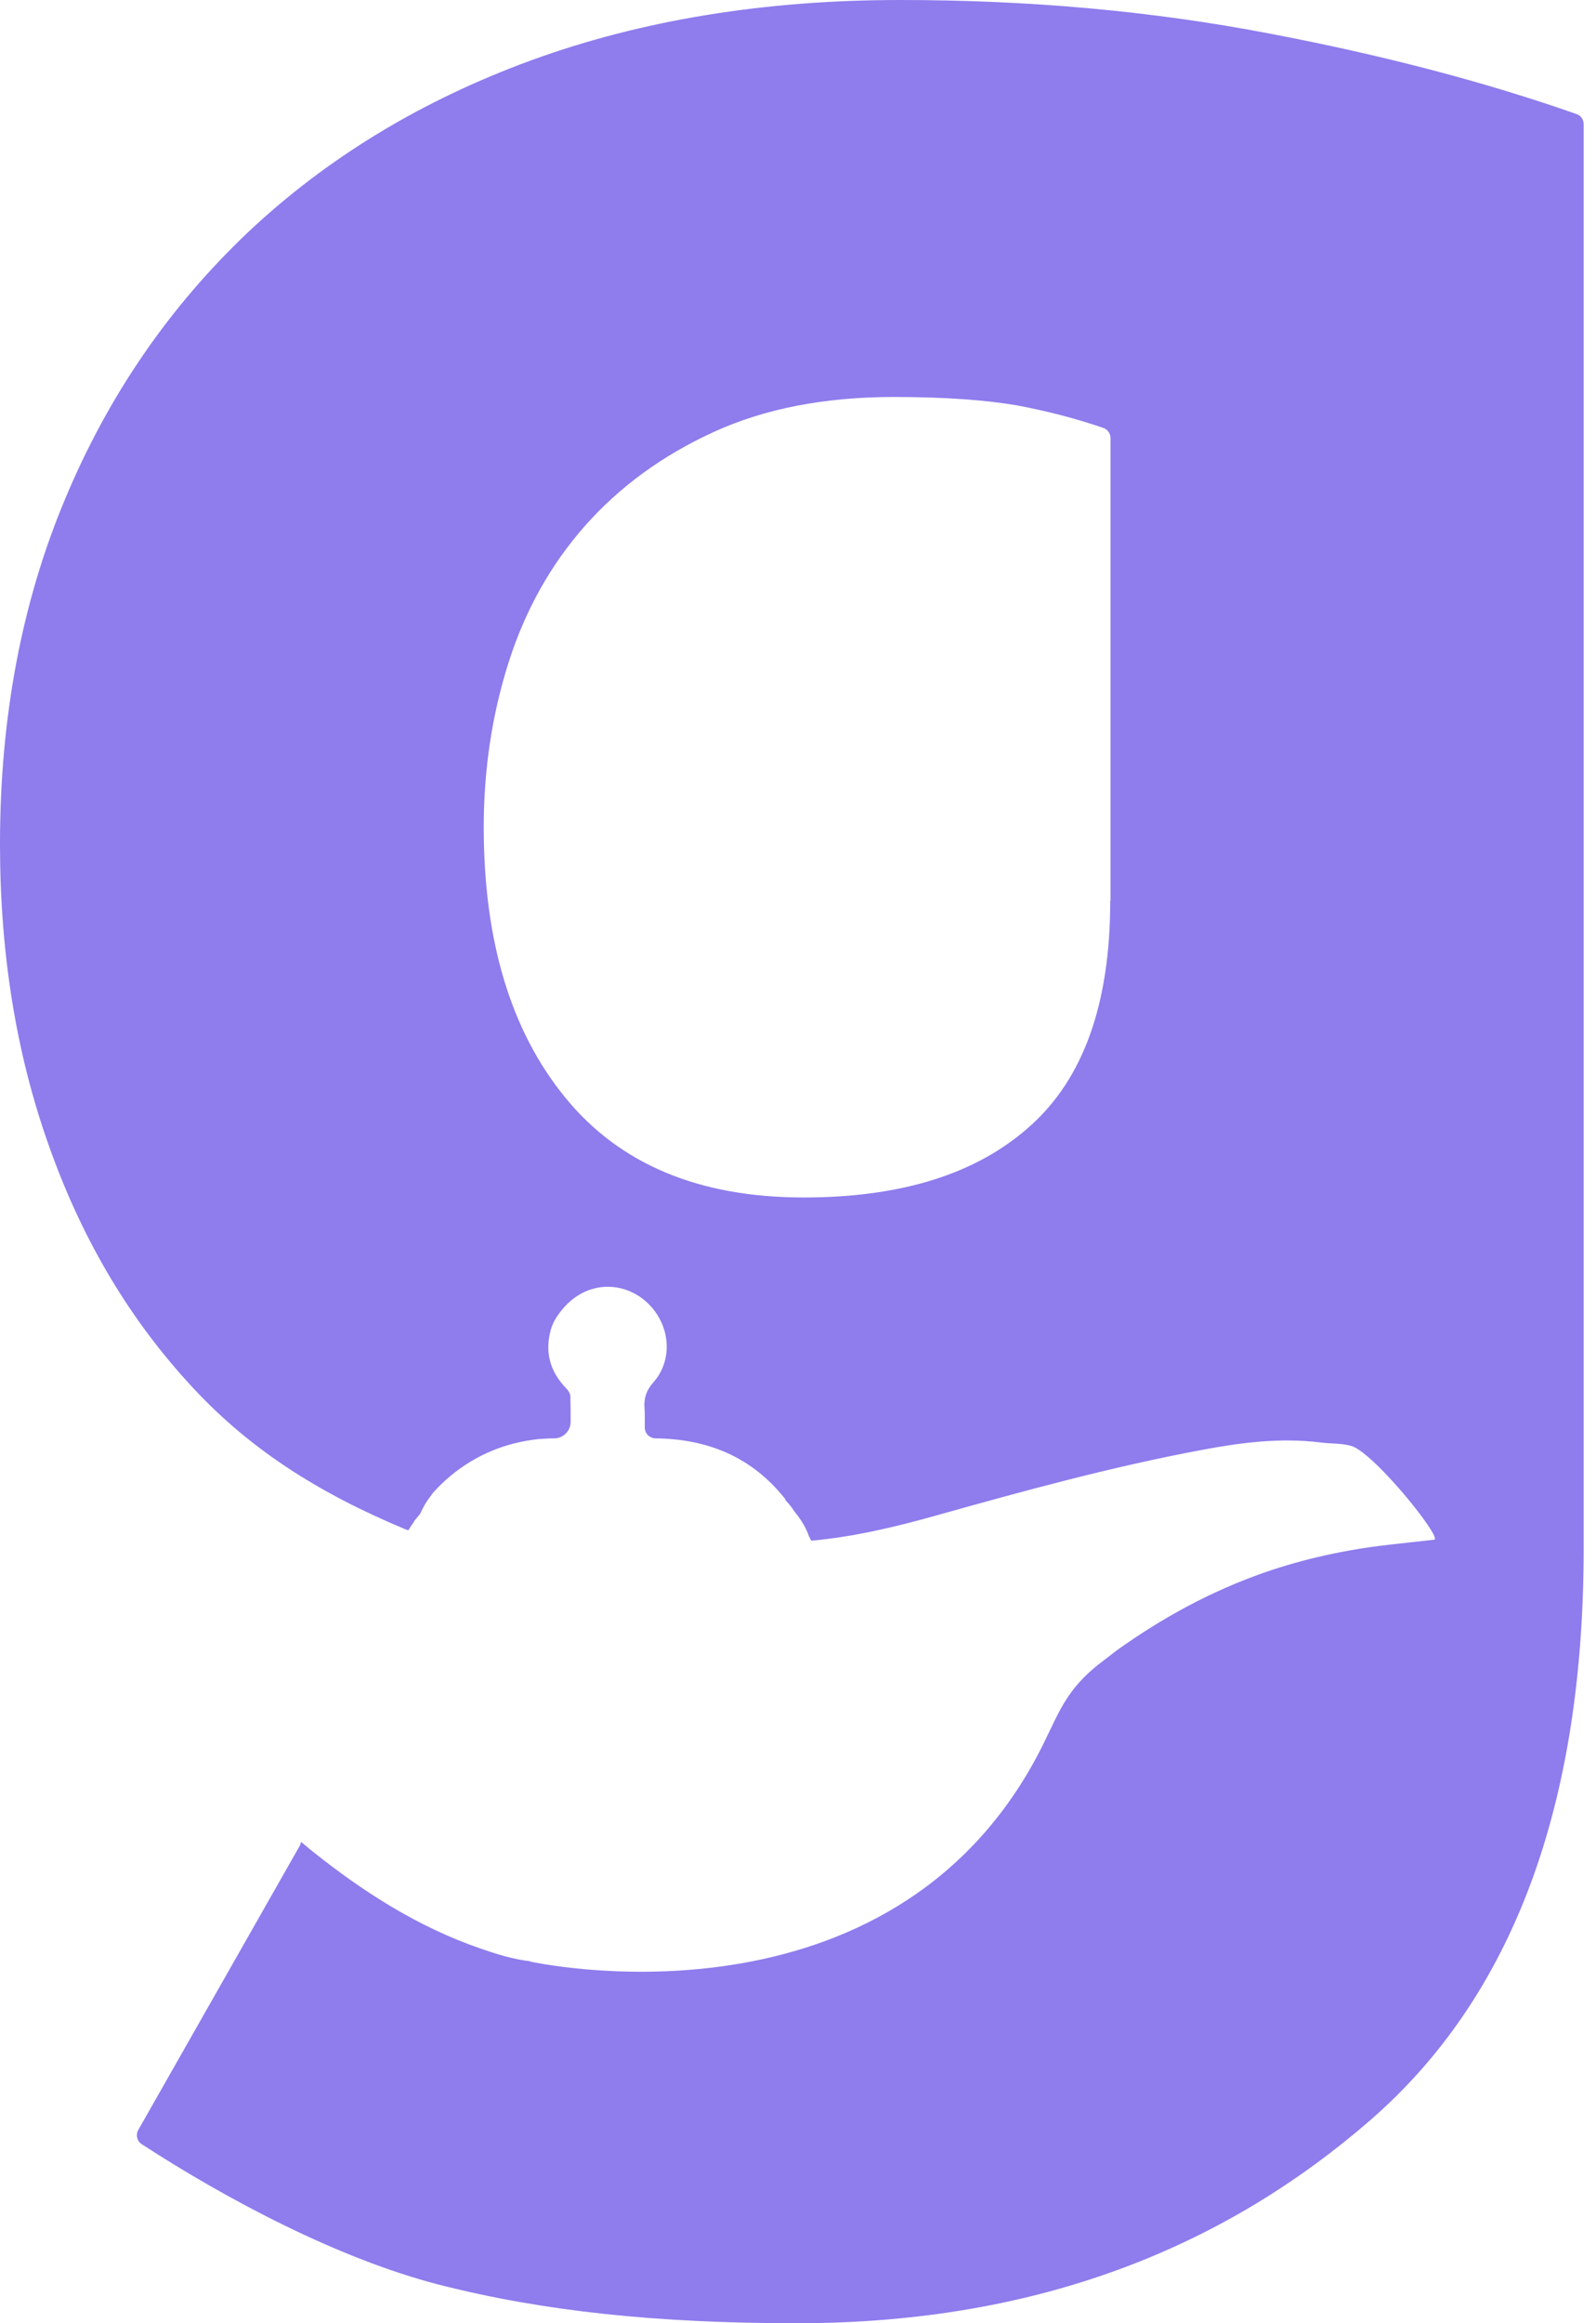 <svg width="11" height="16" viewBox="0 0 11 16" fill="none" xmlns="http://www.w3.org/2000/svg">
<path d="M3.654 13.507C3.537 13.494 3.42 13.457 3.307 13.418C2.883 13.271 2.51 13.034 2.16 12.755C2.131 12.732 2.103 12.708 2.075 12.685L2.067 12.71L0.953 14.669C0.934 14.702 0.944 14.746 0.977 14.767C1.559 15.145 2.327 15.554 3.024 15.734C3.744 15.918 4.528 16 5.493 16C7.193 16 8.464 15.452 9.444 14.602C10.424 13.751 10.915 12.439 10.915 10.662V0.855C10.915 0.824 10.896 0.796 10.867 0.786C10.235 0.564 9.528 0.379 8.744 0.23C7.939 0.076 7.094 0 6.205 0C5.27 0 4.424 0.138 3.665 0.414C2.907 0.691 2.257 1.085 1.712 1.597C1.169 2.111 0.747 2.723 0.449 3.436C0.15 4.148 0 4.941 0 5.814C0 6.564 0.111 7.254 0.334 7.882C0.555 8.511 0.873 9.055 1.288 9.512C1.701 9.972 2.191 10.281 2.796 10.533L2.815 10.539C2.825 10.52 2.838 10.503 2.849 10.486C2.861 10.463 2.881 10.446 2.896 10.425C2.917 10.378 2.942 10.335 2.975 10.295C2.975 10.295 2.975 10.293 2.975 10.292C3.014 10.246 3.057 10.205 3.103 10.166C3.28 10.019 3.484 9.935 3.712 9.911C3.749 9.908 3.785 9.906 3.82 9.906C3.882 9.906 3.933 9.854 3.933 9.793C3.933 9.735 3.933 9.675 3.931 9.617C3.931 9.599 3.918 9.578 3.904 9.563C3.79 9.447 3.752 9.309 3.798 9.152C3.807 9.124 3.819 9.097 3.835 9.073C4.029 8.772 4.378 8.818 4.529 9.053C4.624 9.2 4.618 9.389 4.505 9.518C4.456 9.573 4.437 9.626 4.442 9.697C4.445 9.741 4.444 9.786 4.444 9.831C4.444 9.873 4.477 9.905 4.519 9.906C4.884 9.91 5.184 10.038 5.409 10.32C5.412 10.324 5.412 10.327 5.413 10.331C5.437 10.356 5.459 10.383 5.477 10.412C5.519 10.463 5.554 10.518 5.576 10.581C5.581 10.592 5.587 10.601 5.591 10.611C5.886 10.584 6.173 10.516 6.46 10.435C7.062 10.266 7.666 10.101 8.281 9.986C8.551 9.935 8.823 9.9 9.099 9.934C9.174 9.944 9.236 9.938 9.31 9.957C9.367 9.972 9.467 10.061 9.568 10.169C9.744 10.356 9.923 10.599 9.885 10.604C9.777 10.616 9.673 10.627 9.569 10.639C9.279 10.672 8.991 10.734 8.714 10.83C8.346 10.959 8.013 11.14 7.697 11.366L7.597 11.443C7.302 11.666 7.29 11.85 7.107 12.169C6.036 14.043 3.654 13.509 3.654 13.509V13.507ZM7.652 6.204C7.652 6.909 7.469 7.425 7.101 7.754C6.733 8.085 6.213 8.247 5.539 8.247C4.819 8.247 4.271 8.019 3.896 7.559C3.52 7.1 3.334 6.478 3.334 5.697C3.334 5.3 3.391 4.921 3.506 4.56C3.621 4.201 3.796 3.887 4.035 3.618C4.272 3.351 4.567 3.136 4.919 2.975C5.271 2.814 5.685 2.734 6.16 2.734C6.512 2.734 6.795 2.755 7.01 2.792C7.207 2.829 7.406 2.879 7.604 2.947C7.634 2.957 7.654 2.986 7.654 3.017V6.205L7.652 6.204Z" fill="#8F7CED"/>
</svg>

